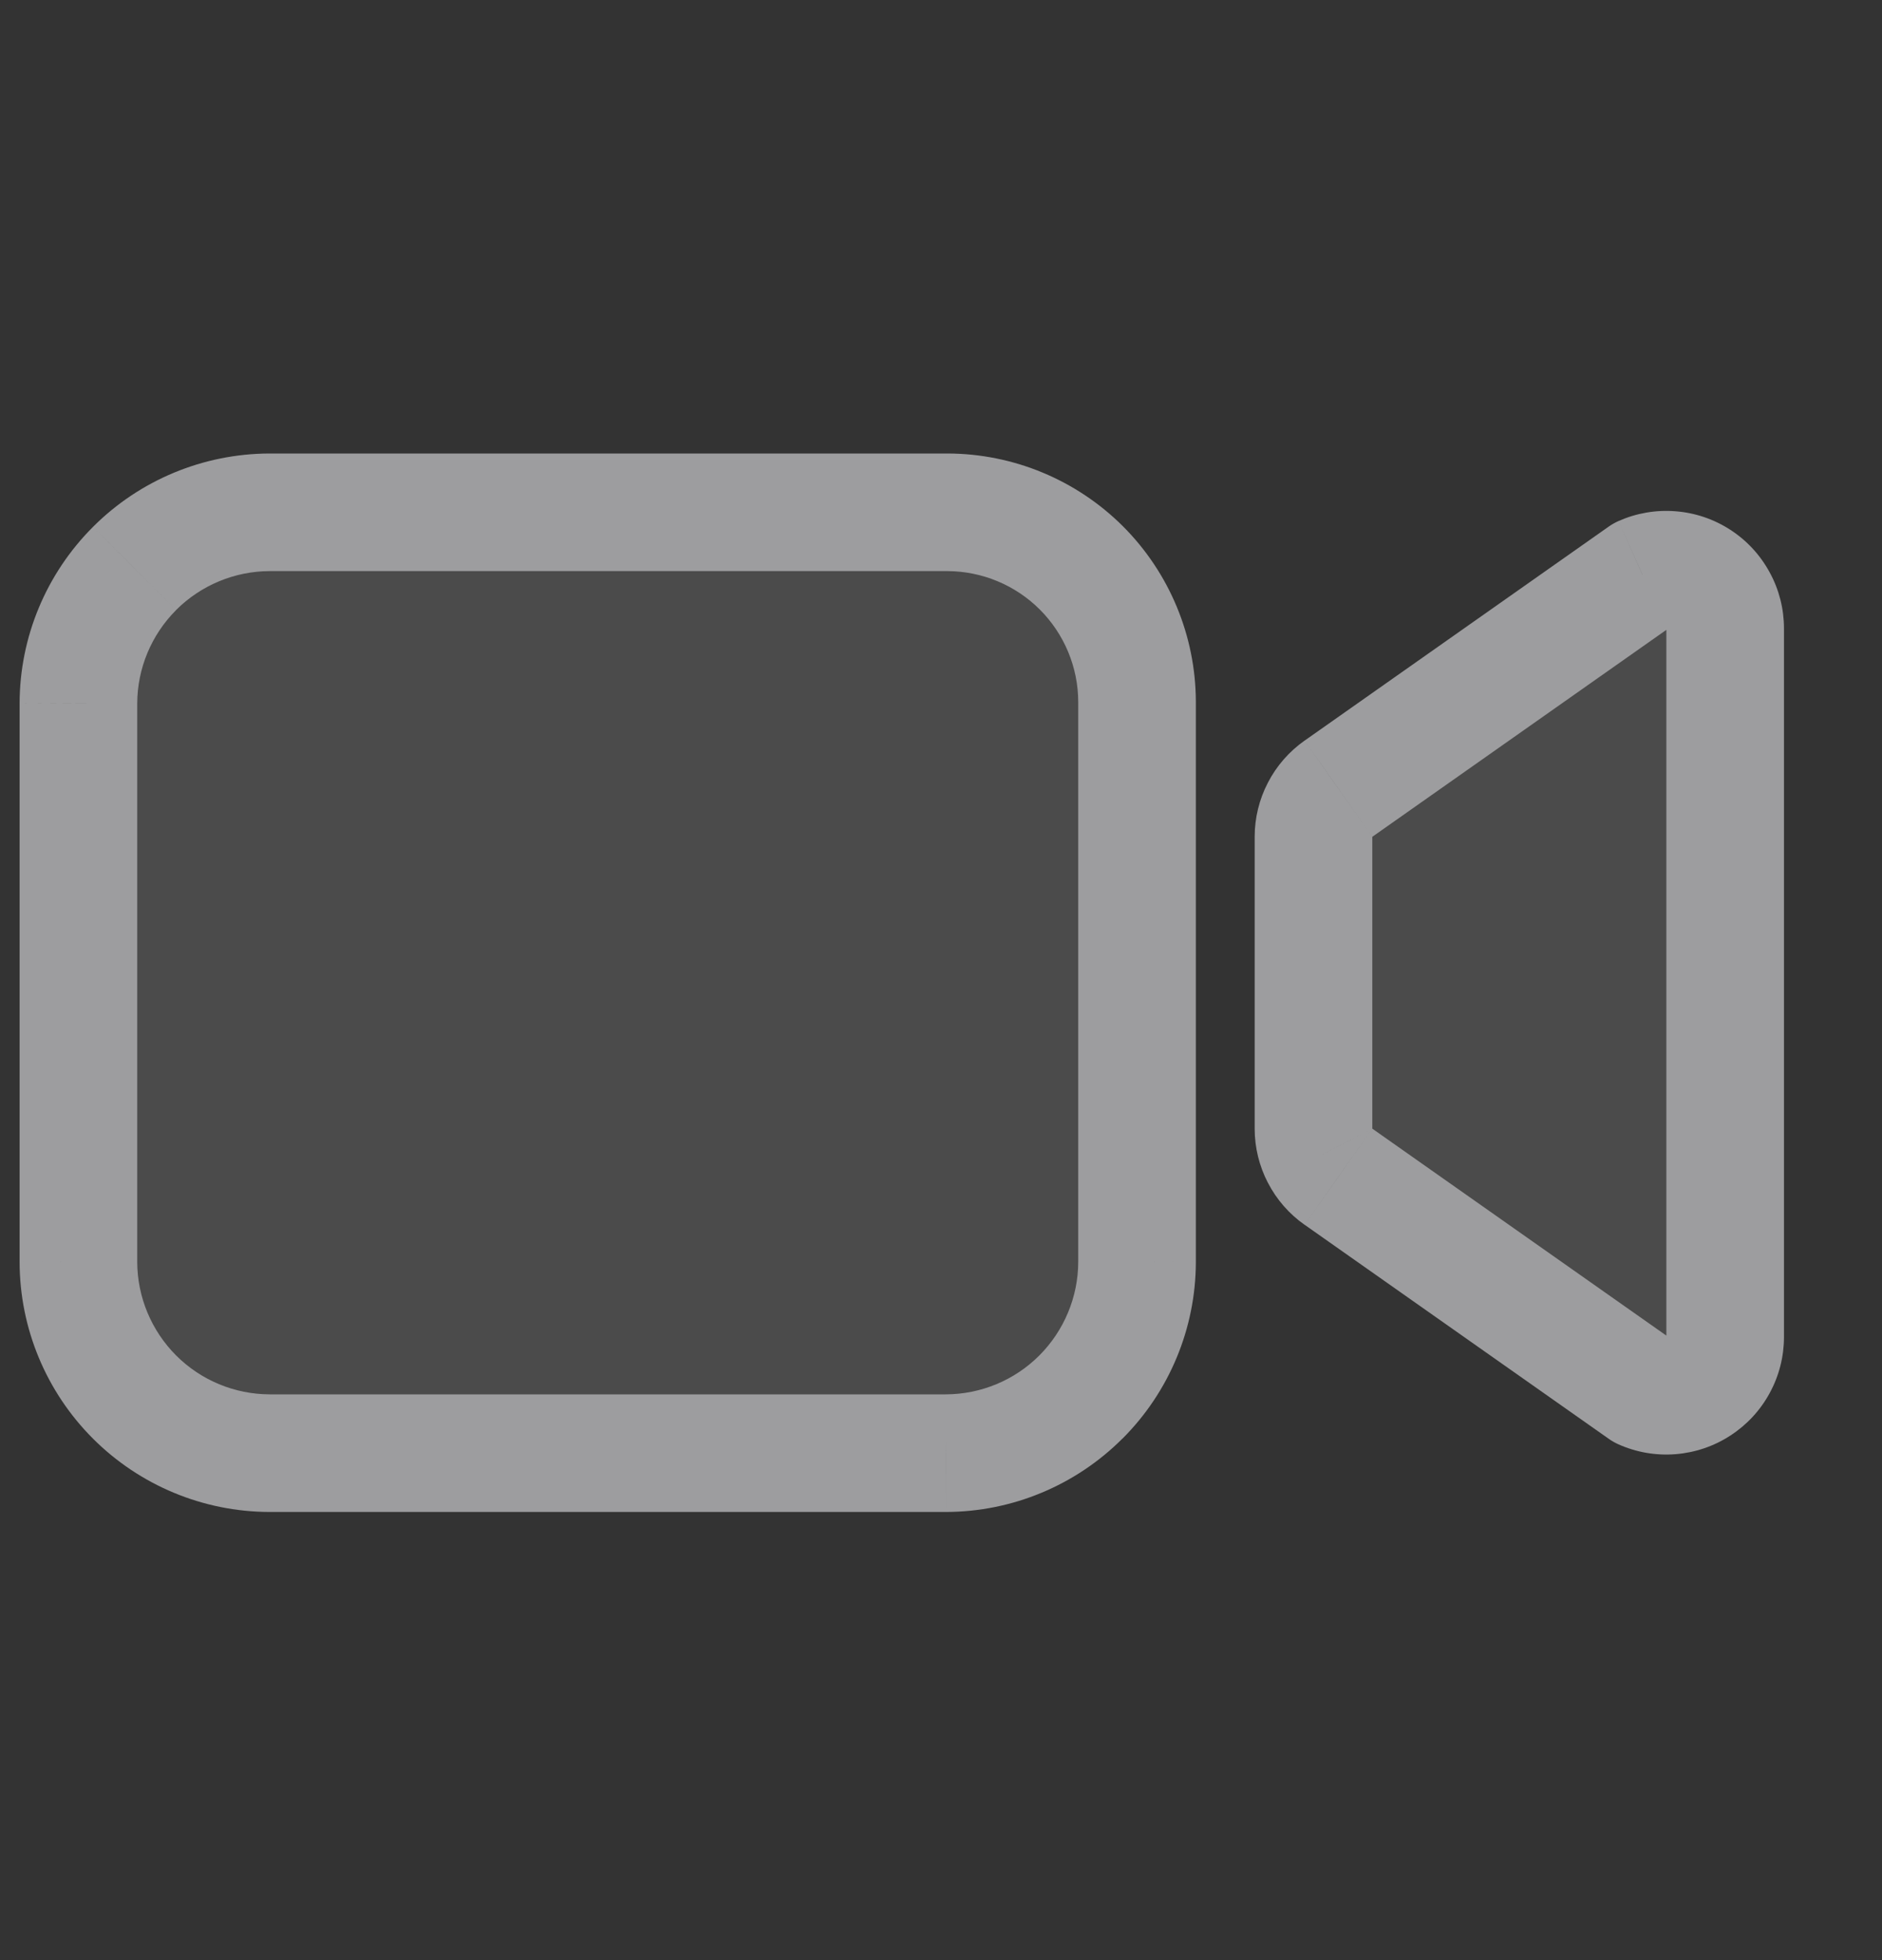 <svg width="24" height="25" viewBox="0 0 24 25" fill="none" xmlns="http://www.w3.org/2000/svg">
<rect x="0" y="0" width="24" height="25" fill="#333333" stroke="none"/>
<path d="M17.068 15.008L20.945 17.737C21.059 17.788 21.184 17.809 21.309 17.799C21.434 17.789 21.554 17.749 21.659 17.68C21.764 17.612 21.85 17.519 21.909 17.409C21.969 17.299 22 17.177 22 17.052V8.016C22 7.891 21.969 7.768 21.909 7.658C21.85 7.548 21.764 7.455 21.659 7.387C21.554 7.319 21.434 7.278 21.309 7.268C21.184 7.258 21.059 7.28 20.945 7.331L17.068 10.06C16.97 10.129 16.89 10.221 16.834 10.327C16.779 10.434 16.75 10.553 16.75 10.673V14.395C16.75 14.515 16.779 14.633 16.834 14.74C16.89 14.847 16.97 14.939 17.068 15.008Z" fill="white" fill-opacity="0.12"/>
<path d="M12.062 18.534H3.437C2.792 18.532 2.173 18.275 1.716 17.818C1.259 17.361 1.002 16.743 1 16.097V8.972C1.002 8.326 1.259 7.707 1.716 7.25C2.173 6.793 2.792 6.536 3.437 6.534H12.085C12.725 6.536 13.338 6.791 13.79 7.244C14.243 7.696 14.498 8.309 14.5 8.949V16.097C14.498 16.743 14.241 17.361 13.784 17.818C13.327 18.275 12.708 18.532 12.062 18.534Z" fill="white" fill-opacity="0.12"/>
<path d="M17.068 15.008L16.636 15.621L16.637 15.621L17.068 15.008ZM20.945 17.737L20.514 18.35C20.553 18.378 20.596 18.402 20.64 18.422L20.945 17.737ZM21.309 17.799L21.368 18.547L21.368 18.547L21.309 17.799ZM21.909 17.409L22.568 17.767L22.568 17.767L21.909 17.409ZM21.659 7.387L21.25 8.016L21.25 8.016L21.659 7.387ZM21.309 7.268L21.368 6.521L21.368 6.521L21.309 7.268ZM20.945 7.331L20.641 6.645C20.596 6.665 20.554 6.689 20.514 6.717L20.945 7.331ZM17.068 10.06L16.637 9.446L16.636 9.446L17.068 10.06ZM16.834 10.327L17.5 10.673L17.5 10.673L16.834 10.327ZM16.834 14.74L17.5 14.395L17.5 14.394L16.834 14.74ZM12.062 18.534V19.284L12.065 19.284L12.062 18.534ZM3.437 18.534L3.435 19.284H3.437V18.534ZM1.716 17.818L2.246 17.288L2.246 17.288L1.716 17.818ZM1 16.097H0.25L0.25 16.099L1 16.097ZM1 8.972L0.25 8.969V8.972H1ZM1.716 7.25L2.246 7.781L2.246 7.78L1.716 7.25ZM3.437 6.534V5.784L3.435 5.784L3.437 6.534ZM12.085 6.534L12.087 5.784H12.085V6.534ZM13.79 7.244L14.321 6.713L14.321 6.713L13.79 7.244ZM14.5 8.949H15.25L15.25 8.947L14.5 8.949ZM14.5 16.097L15.25 16.099V16.097H14.5ZM13.784 17.818L13.254 17.288L13.254 17.288L13.784 17.818ZM16.637 15.621L20.514 18.35L21.377 17.124L17.5 14.395L16.637 15.621ZM20.64 18.422C20.869 18.524 21.119 18.567 21.368 18.547L21.25 17.052L21.25 17.052L20.64 18.422ZM21.368 18.547C21.617 18.527 21.858 18.446 22.067 18.309L21.25 17.052L21.25 17.052L21.368 18.547ZM22.067 18.309C22.277 18.173 22.449 17.987 22.568 17.767L21.25 17.051L21.25 17.052L22.067 18.309ZM22.568 17.767C22.688 17.547 22.75 17.302 22.75 17.052H21.25L21.25 17.052L22.568 17.767ZM22.75 17.052V8.016H21.25V17.052H22.75ZM22.75 8.016C22.75 7.766 22.688 7.52 22.568 7.301L21.25 8.016L21.25 8.016H22.75ZM22.568 7.301C22.449 7.081 22.277 6.894 22.067 6.758L21.25 8.016L21.25 8.016L22.568 7.301ZM22.067 6.758C21.858 6.622 21.617 6.54 21.368 6.521L21.25 8.016L21.25 8.016L22.067 6.758ZM21.368 6.521C21.119 6.501 20.869 6.544 20.641 6.645L21.25 8.016L21.25 8.016L21.368 6.521ZM20.514 6.717L16.637 9.446L17.5 10.673L21.377 7.944L20.514 6.717ZM16.636 9.446C16.44 9.585 16.279 9.768 16.169 9.982L17.5 10.673L17.5 10.673L16.636 9.446ZM16.169 9.982C16.058 10.195 16 10.432 16 10.673H17.5L17.5 10.673L16.169 9.982ZM16 10.673V14.395H17.5V10.673H16ZM16 14.395C16 14.635 16.058 14.873 16.169 15.086L17.5 14.394L17.5 14.395H16ZM16.169 15.085C16.279 15.299 16.44 15.483 16.636 15.621L17.5 14.395L17.5 14.395L16.169 15.085ZM12.062 17.784H3.437V19.284H12.062V17.784ZM3.44 17.784C2.992 17.783 2.563 17.605 2.246 17.288L1.186 18.349C1.782 18.945 2.591 19.282 3.435 19.284L3.44 17.784ZM2.246 17.288C1.93 16.971 1.751 16.542 1.75 16.095L0.25 16.099C0.252 16.943 0.589 17.752 1.186 18.349L2.246 17.288ZM1.75 16.097V8.972H0.25V16.097H1.75ZM1.75 8.974C1.751 8.526 1.93 8.097 2.246 7.781L1.186 6.72C0.589 7.317 0.252 8.125 0.25 8.969L1.75 8.974ZM2.246 7.78C2.563 7.464 2.992 7.285 3.44 7.284L3.435 5.784C2.591 5.787 1.782 6.123 1.186 6.72L2.246 7.78ZM3.437 7.284H12.085V5.784H3.437V7.284ZM12.083 7.284C12.524 7.286 12.948 7.462 13.26 7.774L14.321 6.713C13.728 6.121 12.925 5.787 12.087 5.784L12.083 7.284ZM13.26 7.774C13.572 8.086 13.749 8.51 13.75 8.952L15.25 8.947C15.247 8.109 14.913 7.306 14.321 6.713L13.26 7.774ZM13.75 8.949V16.097H15.25V8.949H13.75ZM13.75 16.095C13.749 16.542 13.57 16.971 13.254 17.288L14.314 18.349C14.911 17.752 15.248 16.943 15.25 16.099L13.75 16.095ZM13.254 17.288C12.937 17.605 12.508 17.783 12.06 17.784L12.065 19.284C12.909 19.282 13.717 18.945 14.314 18.348L13.254 17.288Z" fill="#9D9D9F"/>
</svg>
